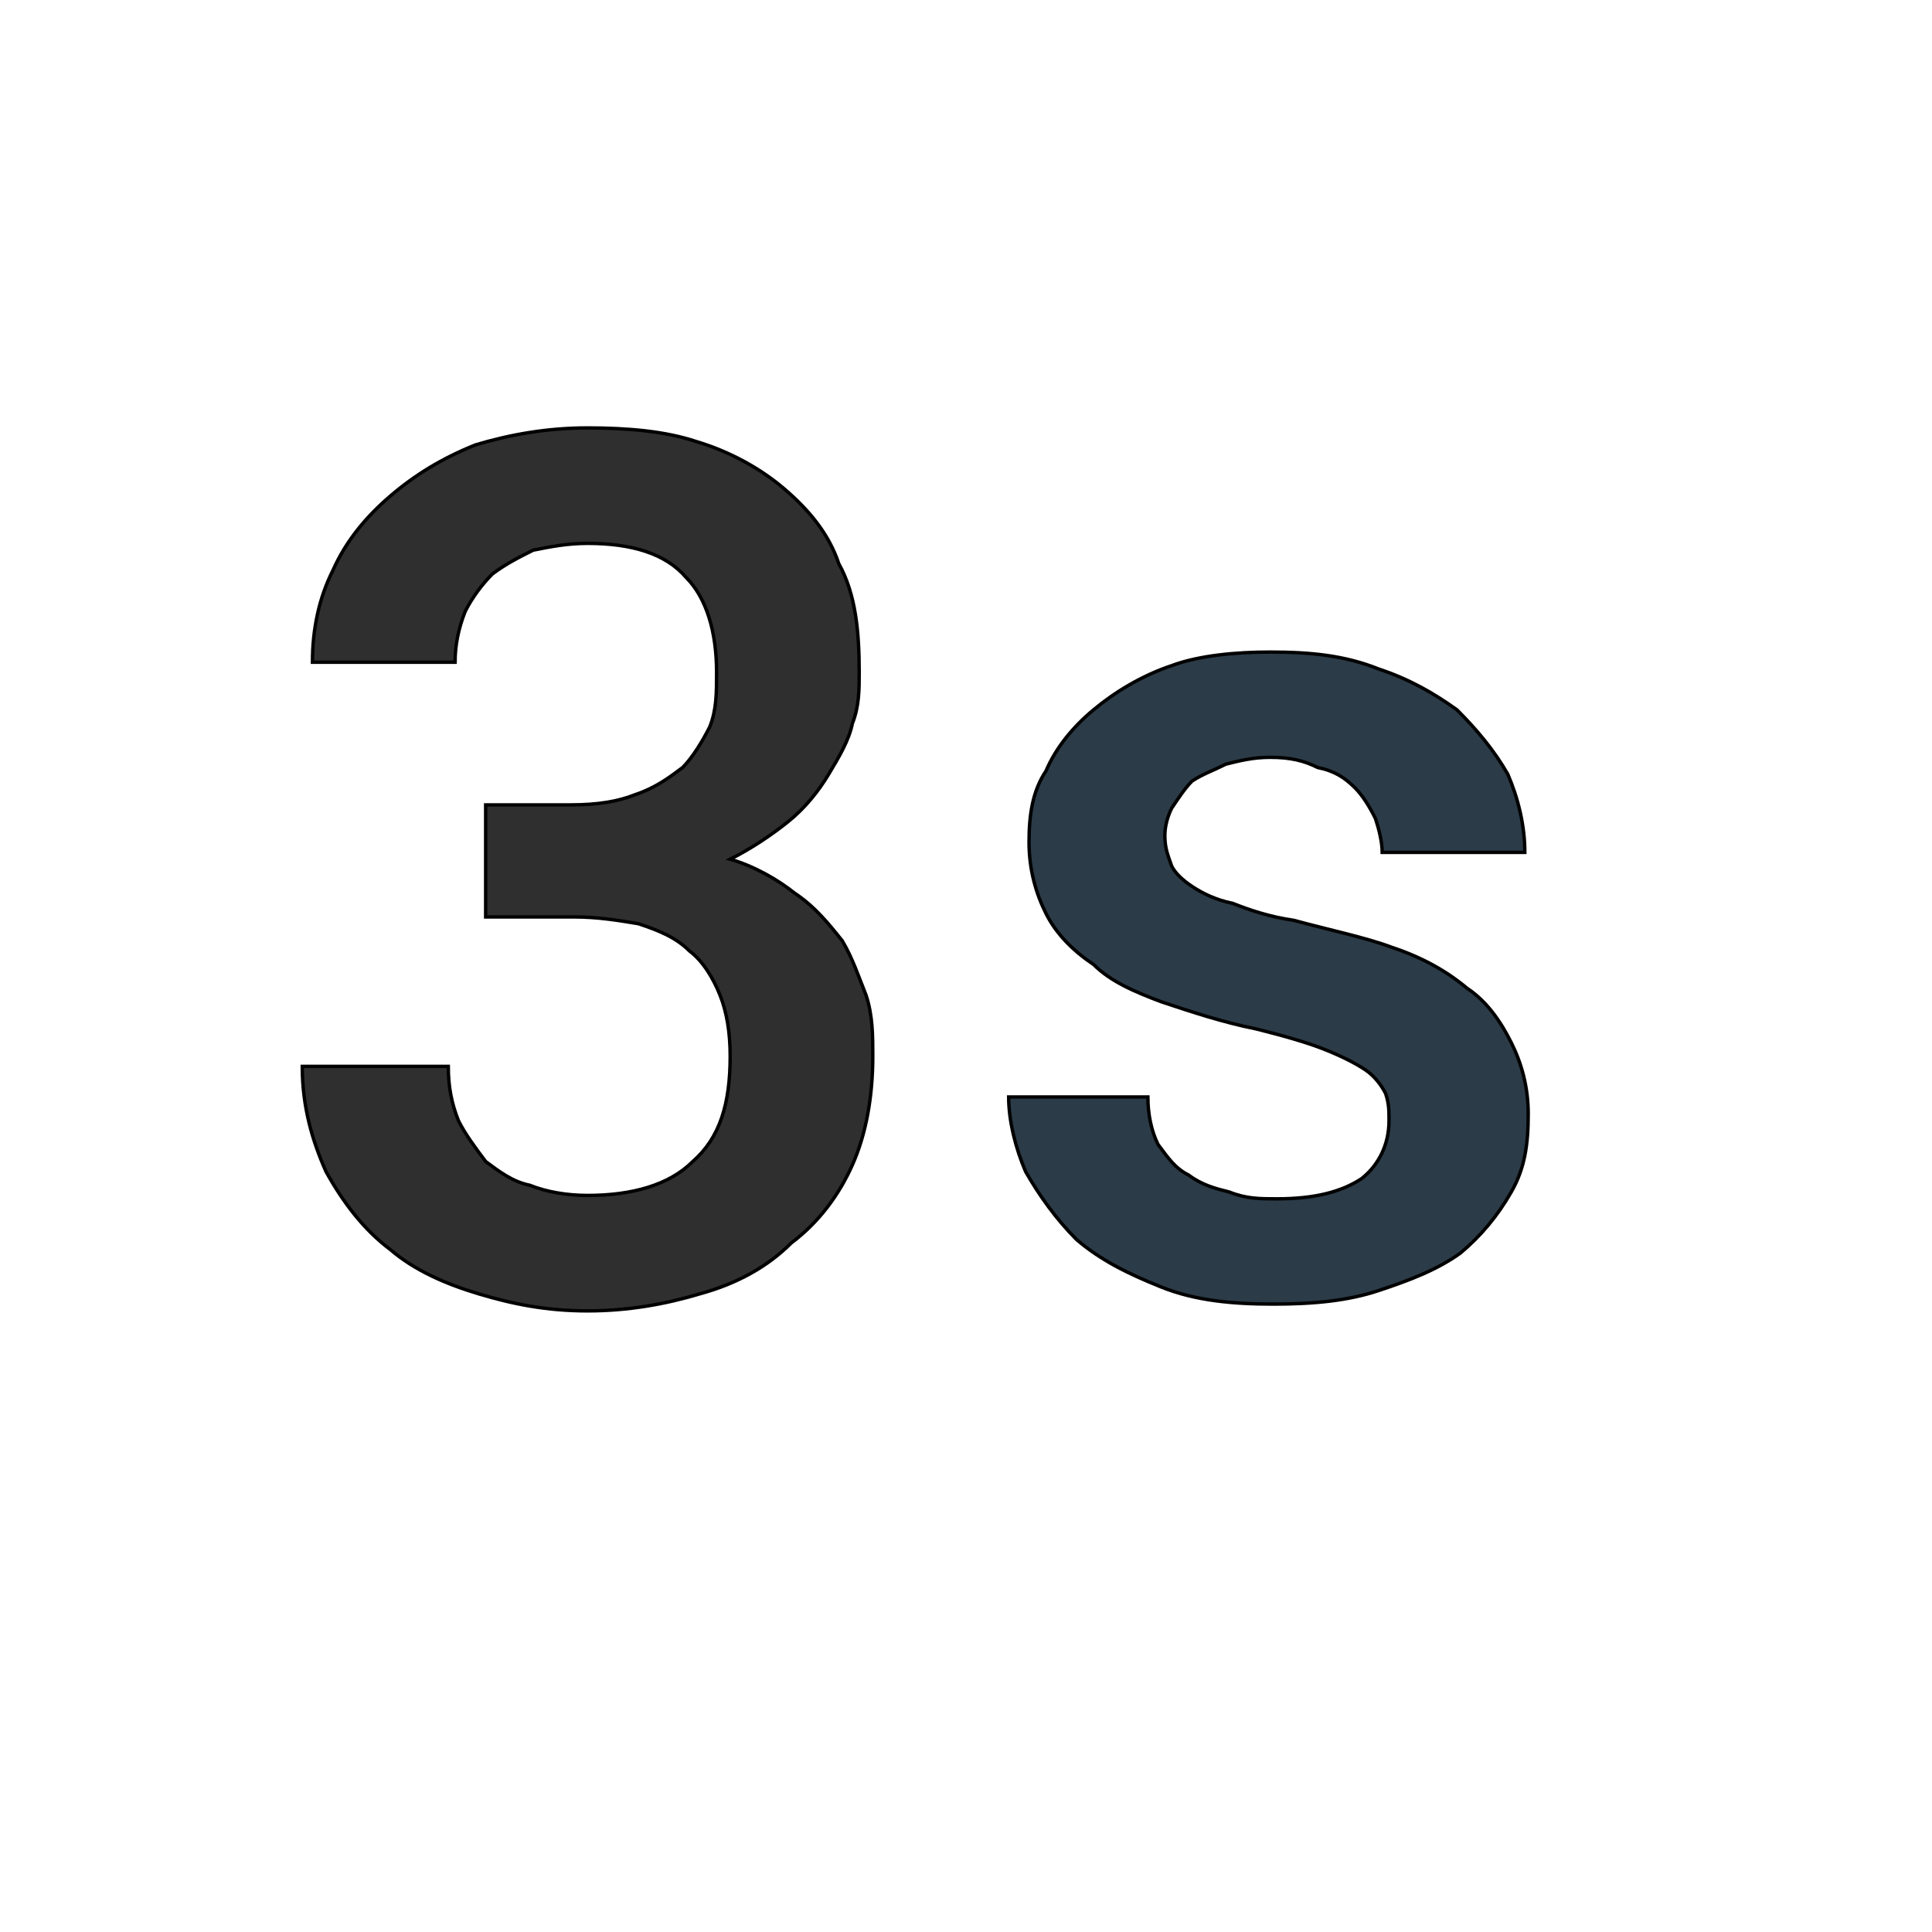 <svg id="th_wav_timer-3" width="100%" height="100%" xmlns="http://www.w3.org/2000/svg" version="1.1" xmlns:xlink="http://www.w3.org/1999/xlink" xmlns:svgjs="http://svgjs.com/svgjs" preserveAspectRatio="xMidYMin slice" data-uid="wav_timer-3" data-keyword="wav_timer-3" viewBox="0 0 512 512" transform="matrix(0.9,0,0,0.9,0,0)" data-colors="[&quot;#3aaa3a&quot;,&quot;#2f2f2f&quot;,&quot;#2b3b47&quot;]"><defs id="SvgjsDefs20412" fill="#3aaa3a"></defs><path id="th_wav_timer-3_0" d="M248 277C244 272 240 267 234 263C229 259 222 255 215 253C221 250 227 246 232 242C237 238 241 233 244 228C247 223 250 218 251 213C253 208 253 203 253 198C253 186 252 175 247 166C244 157 238 150 231 144C224 138 215 133 205 130C196 127 185 126 173 126C161 126 150 128 140 131C130 135 122 140 115 146C108 152 102 159 98 168C94 176 92 185 92 195L134 195C134 190 135 185 137 180C139 176 142 172 145 169C149 166 153 164 157 162C162 161 167 160 173 160C186 160 196 163 202 170C208 176 211 186 211 198C211 204 211 209 209 214C207 218 204 223 201 226C197 229 193 232 187 234C182 236 176 237 168 237L143 237L143 270L169 270C176 270 182 271 188 272C194 274 199 276 203 280C207 283 210 288 212 293C214 298 215 304 215 311C215 325 212 335 204 342C197 349 186 352 173 352C167 352 161 351 156 349C151 348 147 345 143 342C140 338 137 334 135 330C133 325 132 320 132 314L89 314C89 326 92 336 96 345C101 354 107 362 115 368C122 374 131 378 141 381C151 384 161 386 173 386C185 386 196 384 206 381C217 378 226 373 233 366C241 360 247 352 251 343C255 334 257 323 257 311C257 305 257 299 255 293C253 288 251 282 248 277Z " fill-rule="evenodd" fill="#2f2f2f" stroke-width="1" stroke="#000000"></path><path id="th_wav_timer-3_1" d="M445 307C442 301 438 295 432 291C426 286 419 282 410 279C402 276 392 274 381 271C374 270 368 268 363 266C358 265 354 263 351 261C348 259 346 257 345 255C344 252 343 250 343 246C343 243 344 240 345 238C347 235 349 232 351 230C354 228 357 227 361 225C365 224 369 223 374 223C380 223 384 224 388 226C393 227 396 229 399 232C401 234 403 237 405 241C406 244 407 248 407 251L449 251C449 243 447 235 444 228C440 221 435 215 429 209C422 204 415 200 406 197C396 193 386 192 374 192C364 192 353 193 345 196C336 199 328 204 322 209C316 214 311 220 308 227C304 233 303 240 303 248C303 256 305 263 308 269C311 275 316 280 322 284C327 289 334 292 342 295C351 298 360 301 370 303C378 305 385 307 390 309C395 311 399 313 402 315C405 317 407 320 408 322C409 325 409 327 409 330C409 337 406 343 401 347C395 351 387 353 376 353C371 353 367 353 362 351C358 350 354 349 350 346C346 344 344 341 341 337C339 333 338 328 338 323L297 323C297 330 299 338 302 345C306 352 311 359 317 365C324 371 332 375 342 379C352 383 363 384 375 384C387 384 397 383 406 380C415 377 423 374 430 369C436 364 441 358 445 351C449 344 450 337 450 328C450 320 448 313 445 307Z " fill-rule="evenodd" fill="#2b3b47" stroke-width="1" stroke="#000000"></path></svg>